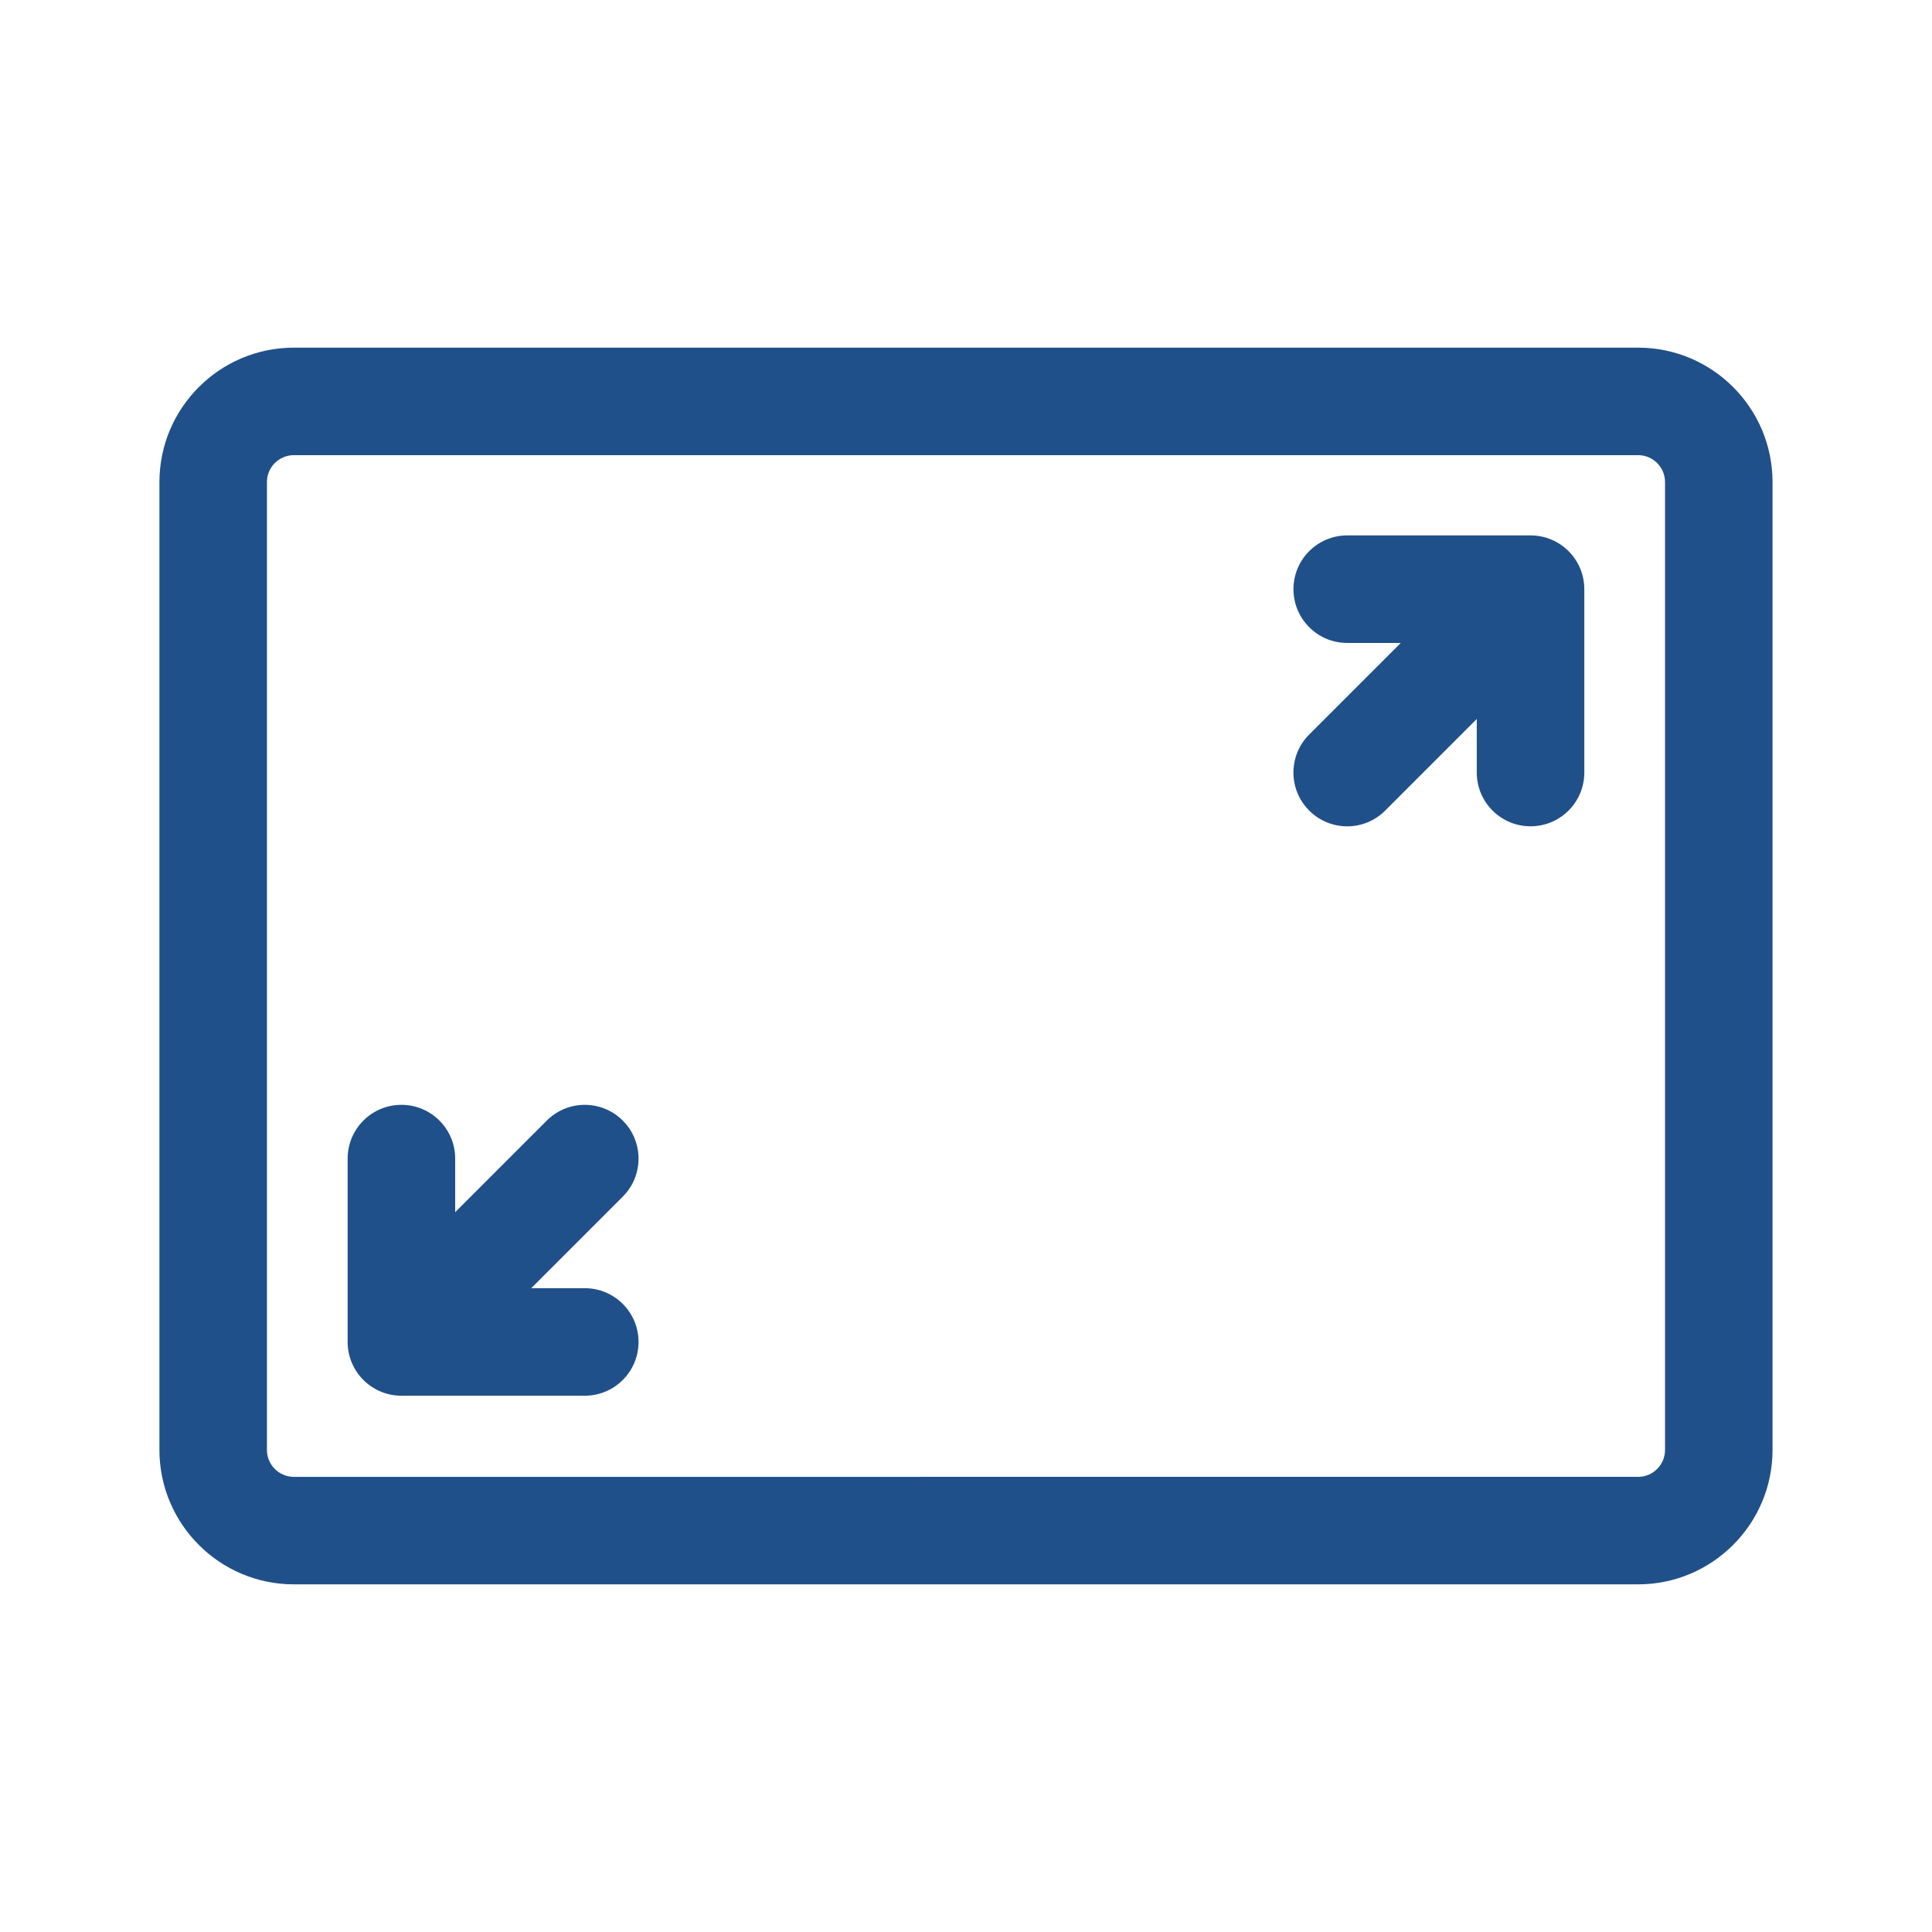 <?xml version="1.0" encoding="UTF-8"?>
<svg id="STRETCH_SCREEN" xmlns="http://www.w3.org/2000/svg" version="1.1" viewBox="0 0 512 512">
  <!-- Generator: Adobe Illustrator 30.0.0, SVG Export Plug-In . SVG Version: 2.1.1 Build 104)  -->
  <defs>
    <style>
      .st0 {
        fill: #205089;
      }
    </style>
  </defs>
  <path class="st0" d="M434.13,92.13H77.87c-19.64,0-35.62,15.98-35.62,35.62v256.5c0,19.64,15.98,35.62,35.62,35.62h356.25c19.64,0,35.62-15.98,35.62-35.62V127.75c0-19.65-15.98-35.62-35.62-35.62h0ZM441.25,384.25c0,3.93-3.19,7.13-7.13,7.13H77.87c-3.93,0-7.13-3.2-7.13-7.13V127.75c0-3.93,3.19-7.13,7.13-7.13h356.25c3.93,0,7.13,3.2,7.13,7.13v256.5Z"/>
  <path class="st0" d="M405.62,141.89h-48.59c-7.87,0-14.25,6.38-14.25,14.25s6.38,14.25,14.25,14.25h14.19l-24.27,24.27c-5.57,5.56-5.57,14.58,0,20.15,2.78,2.78,6.43,4.18,10.07,4.18s7.29-1.39,10.07-4.18l24.27-24.27v14.19c0,7.87,6.38,14.25,14.25,14.25s14.25-6.38,14.25-14.25v-48.59c0-7.87-6.37-14.25-14.24-14.25h0Z"/>
  <path class="st0" d="M165.05,296.97c-5.57-5.57-14.58-5.57-20.15,0l-24.27,24.27v-14.2c0-7.87-6.38-14.25-14.25-14.25s-14.25,6.38-14.25,14.25v48.59c0,7.87,6.38,14.25,14.25,14.25h48.59c7.87,0,14.25-6.38,14.25-14.25s-6.38-14.25-14.25-14.25h-14.19l24.27-24.27c5.56-5.55,5.56-14.58,0-20.14h0Z"/>
</svg>